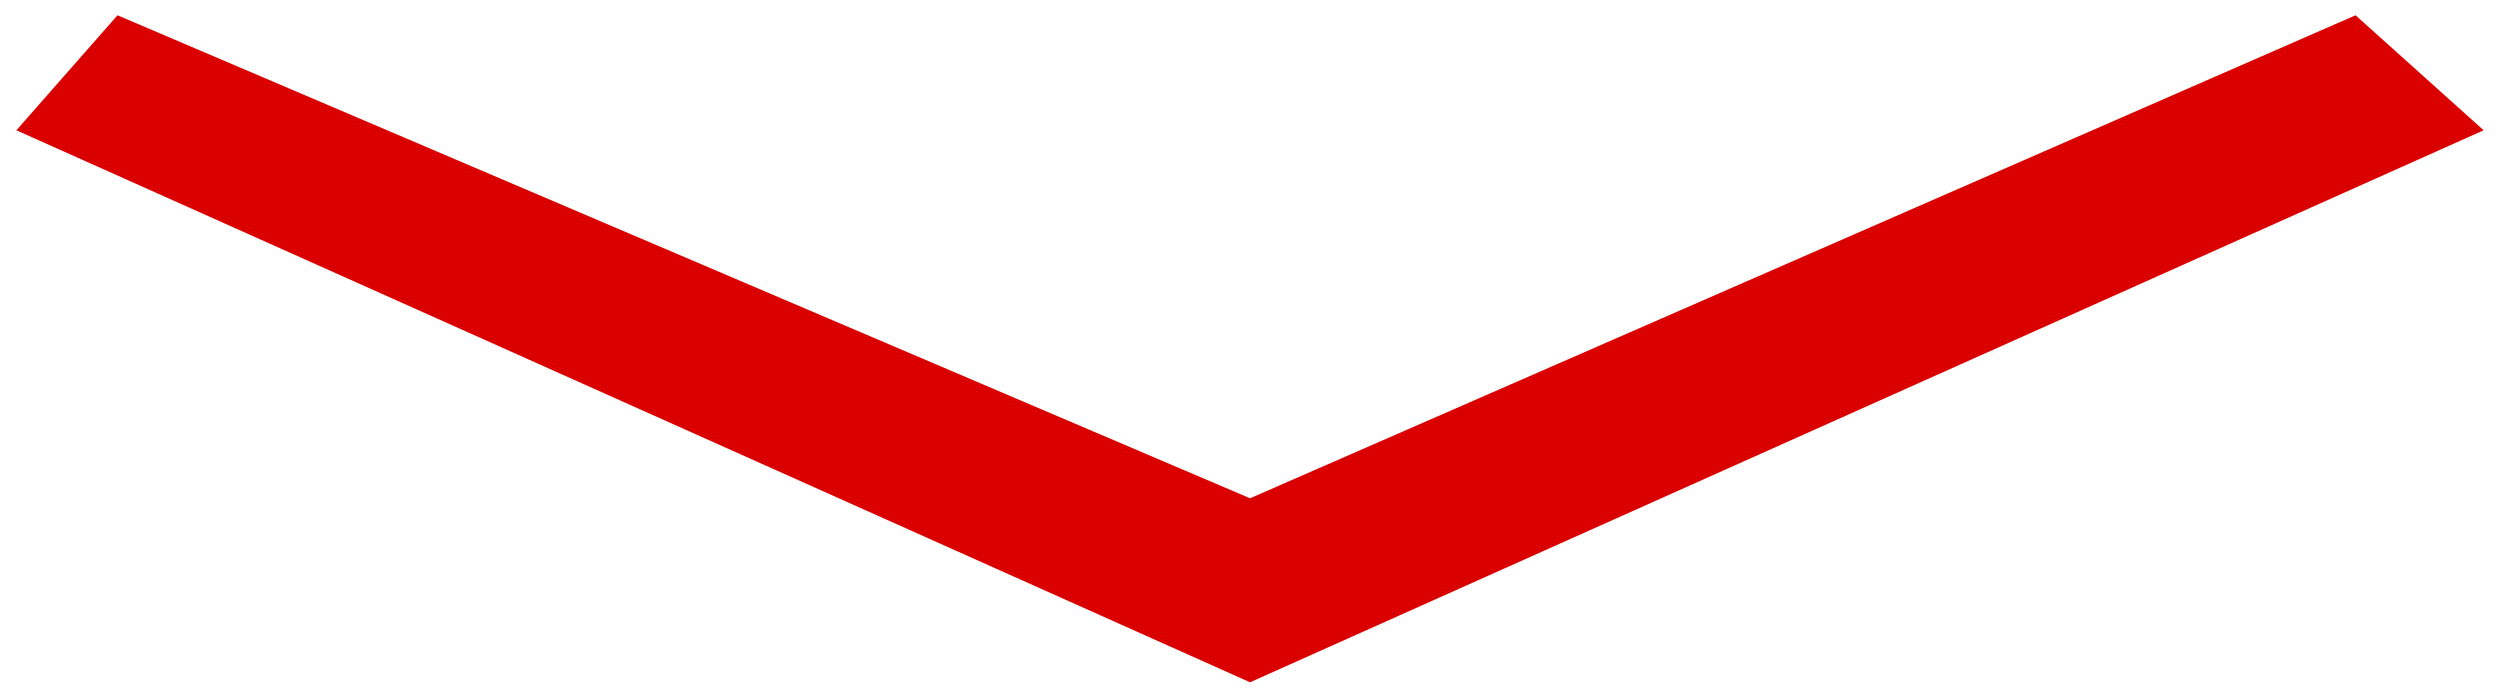<svg width="116" height="32" viewBox="0 0 116 32" fill="none" xmlns="http://www.w3.org/2000/svg">
<path d="M5.452 0.709L0.76 6.045L58.001 31.658L115.241 6.045L109.298 0.709L58.001 23.12L5.452 0.709Z" fill="#DB0000"/>
</svg>
